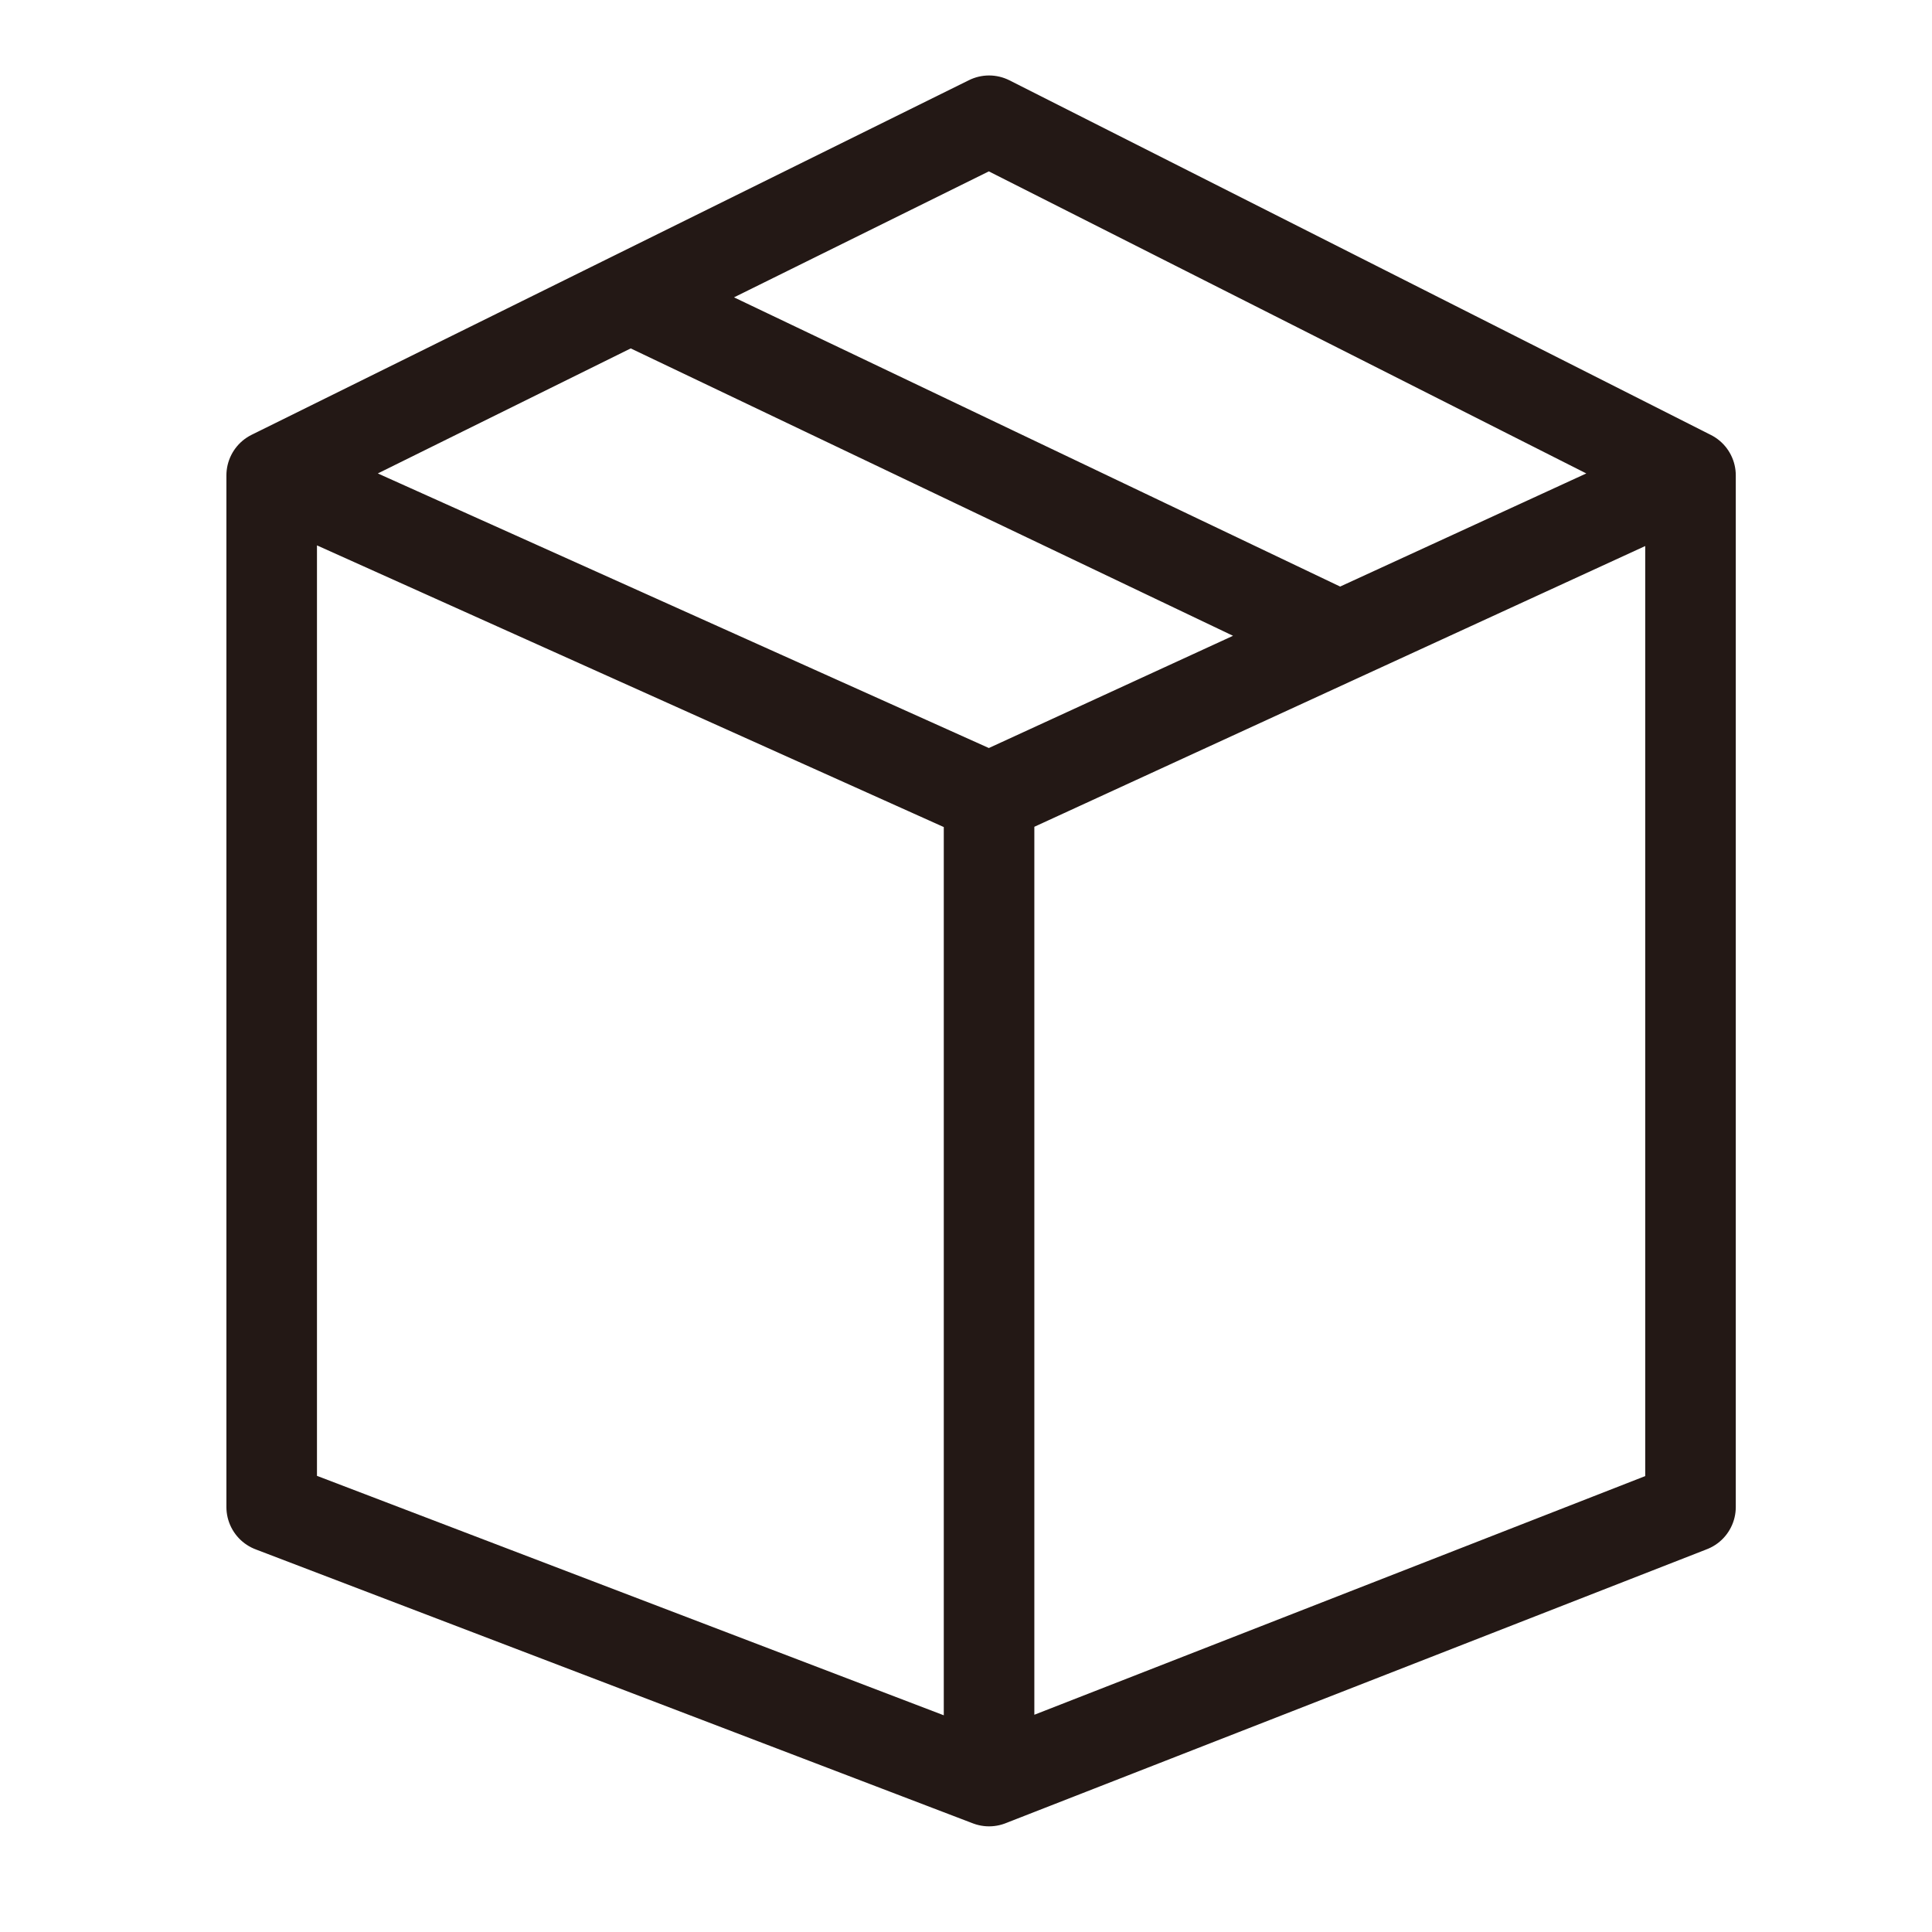 <svg width="64" height="64" viewBox="0 0 64 64" fill="none" xmlns="http://www.w3.org/2000/svg">
<path d="M9 15.748V49.922L32.764 59M9 15.748L32.764 26.427M9 15.748L20.882 9.874M32.764 59V26.427M32.764 59L56 49.922V15.748M32.764 26.427L44.382 21.087M56 15.748L32.764 4L20.882 9.874M56 15.748L44.382 21.087M20.882 9.874L44.382 21.087" stroke="#231815" stroke-width="3" stroke-linecap="round" stroke-linejoin="round"/>
</svg>
